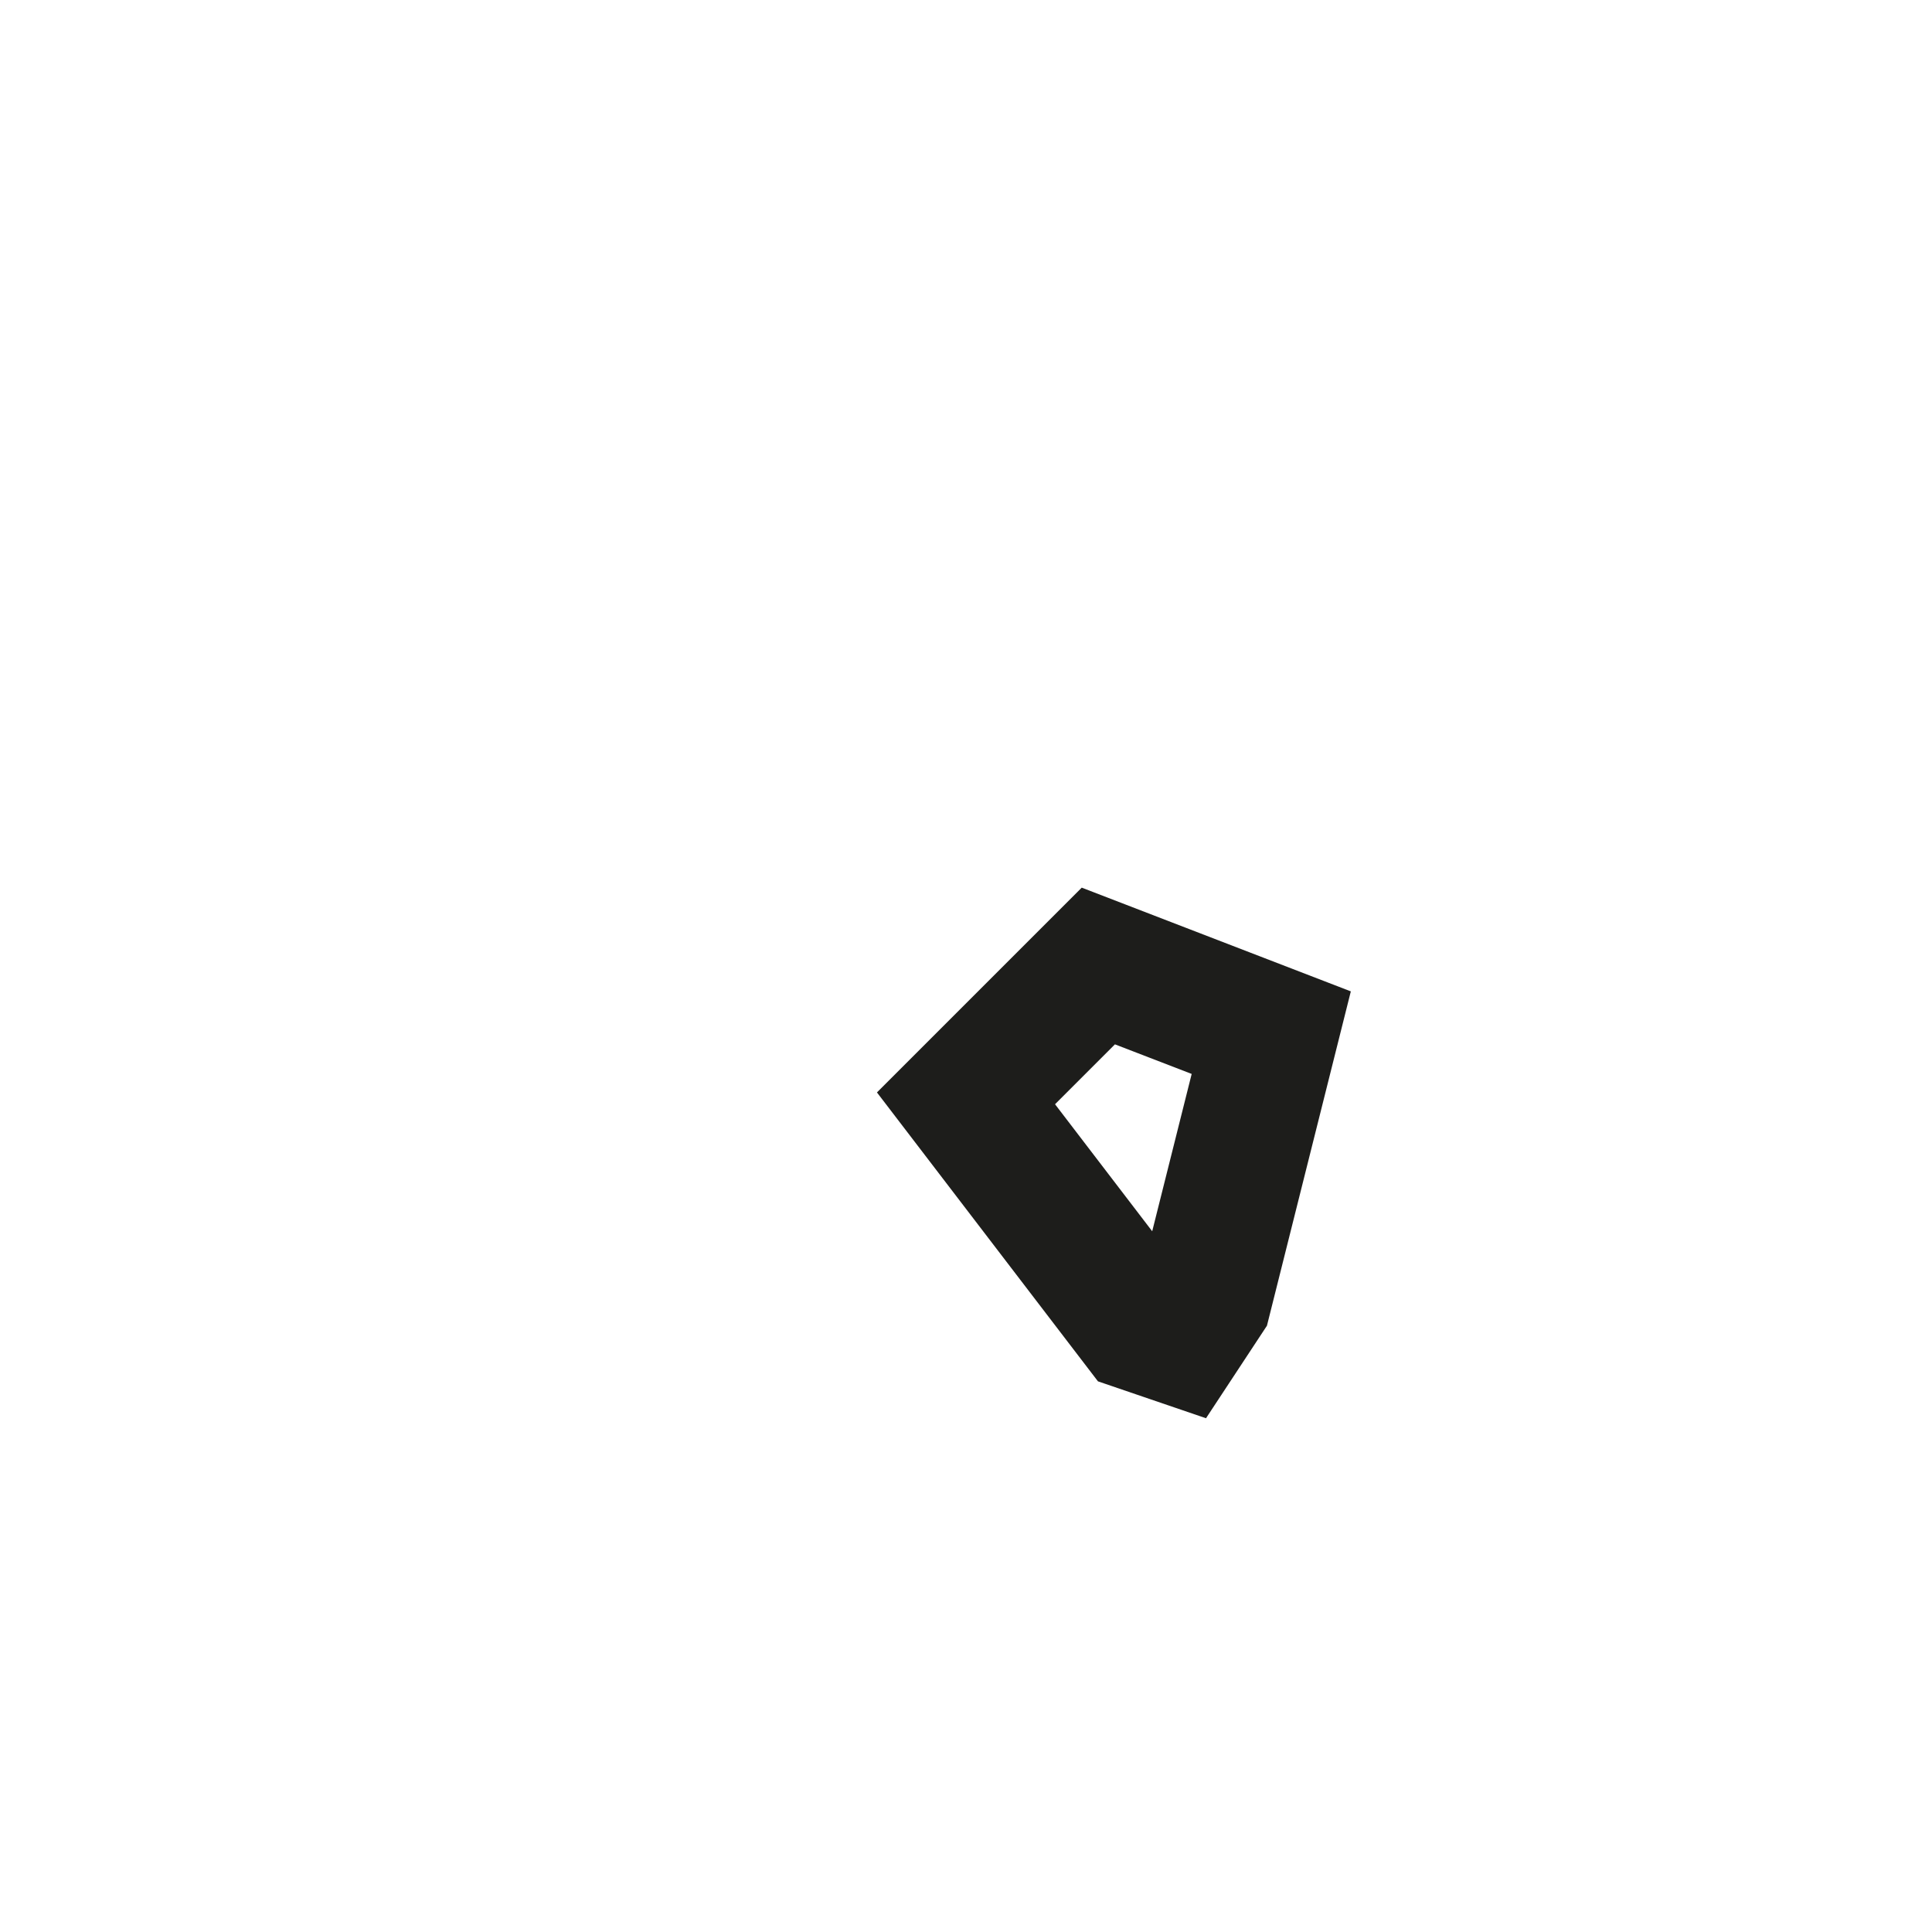 <?xml version="1.0" encoding="utf-8"?>
<svg xmlns="http://www.w3.org/2000/svg" fill="none" height="100%" overflow="visible" preserveAspectRatio="none" style="display: block;" viewBox="0 0 2 2" width="100%">
<path d="M1.137 1L1 1.137L1.179 1.371L1.22 1.385L1.247 1.344L1.316 1.069L1.137 1Z" id="Vector" stroke="#1D1D1B" stroke-miterlimit="3.864" stroke-width="0.139"/>
</svg>
